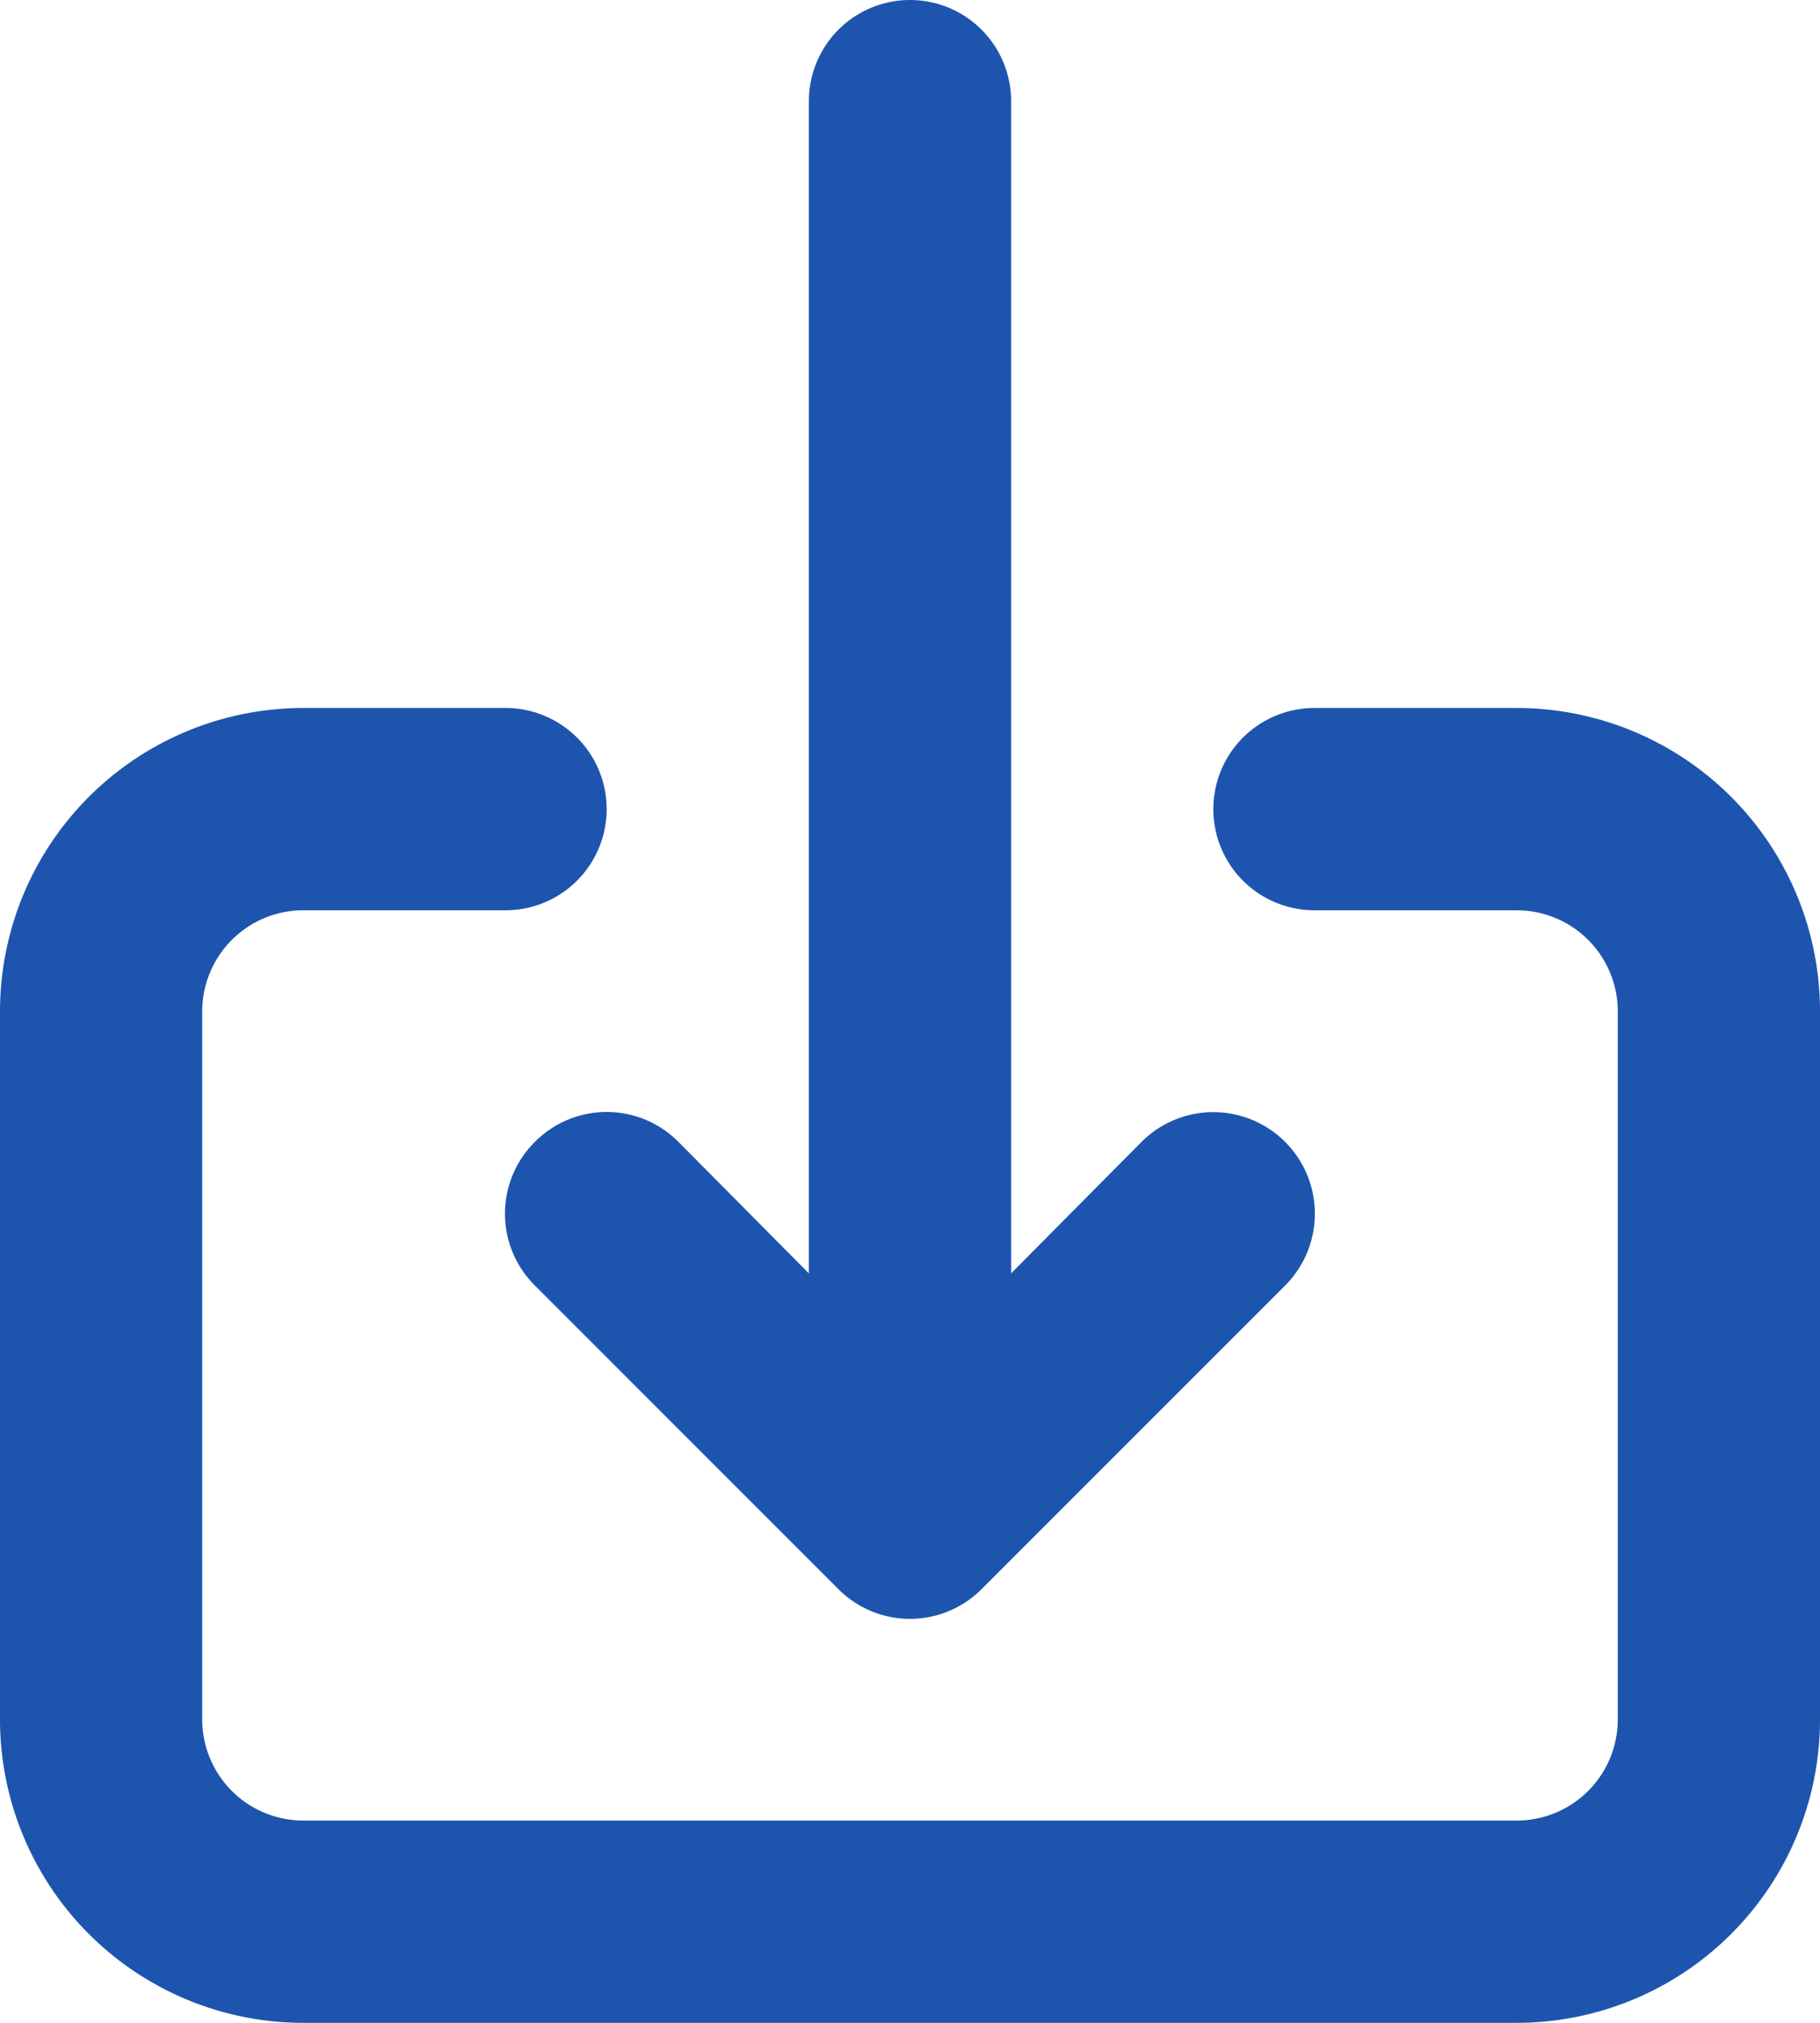 <svg xmlns="http://www.w3.org/2000/svg" width="18" height="20" viewBox="0 0 18 20"><path d="M8.29,13.29a1,1,0,0,0,0,1.42l3,3a1,1,0,0,0,1.42,0l3-3a1,1,0,0,0-1.42-1.42L13,14.59V3a1,1,0,1,0-2,0V14.59l-1.29-1.3a1,1,0,0,0-1.42,0ZM18,9H16a1,1,0,0,0,0,2h2a1,1,0,0,1,1,1v7a1,1,0,0,1-1,1H6a1,1,0,0,1-1-1V12a1,1,0,0,1,1-1H8A1,1,0,0,0,8,9H6a3,3,0,0,0-3,3v7a3,3,0,0,0,3,3H18a3,3,0,0,0,3-3V12A3,3,0,0,0,18,9Z" transform="translate(-3 -2)" fill="#1d55ae"/></svg>
